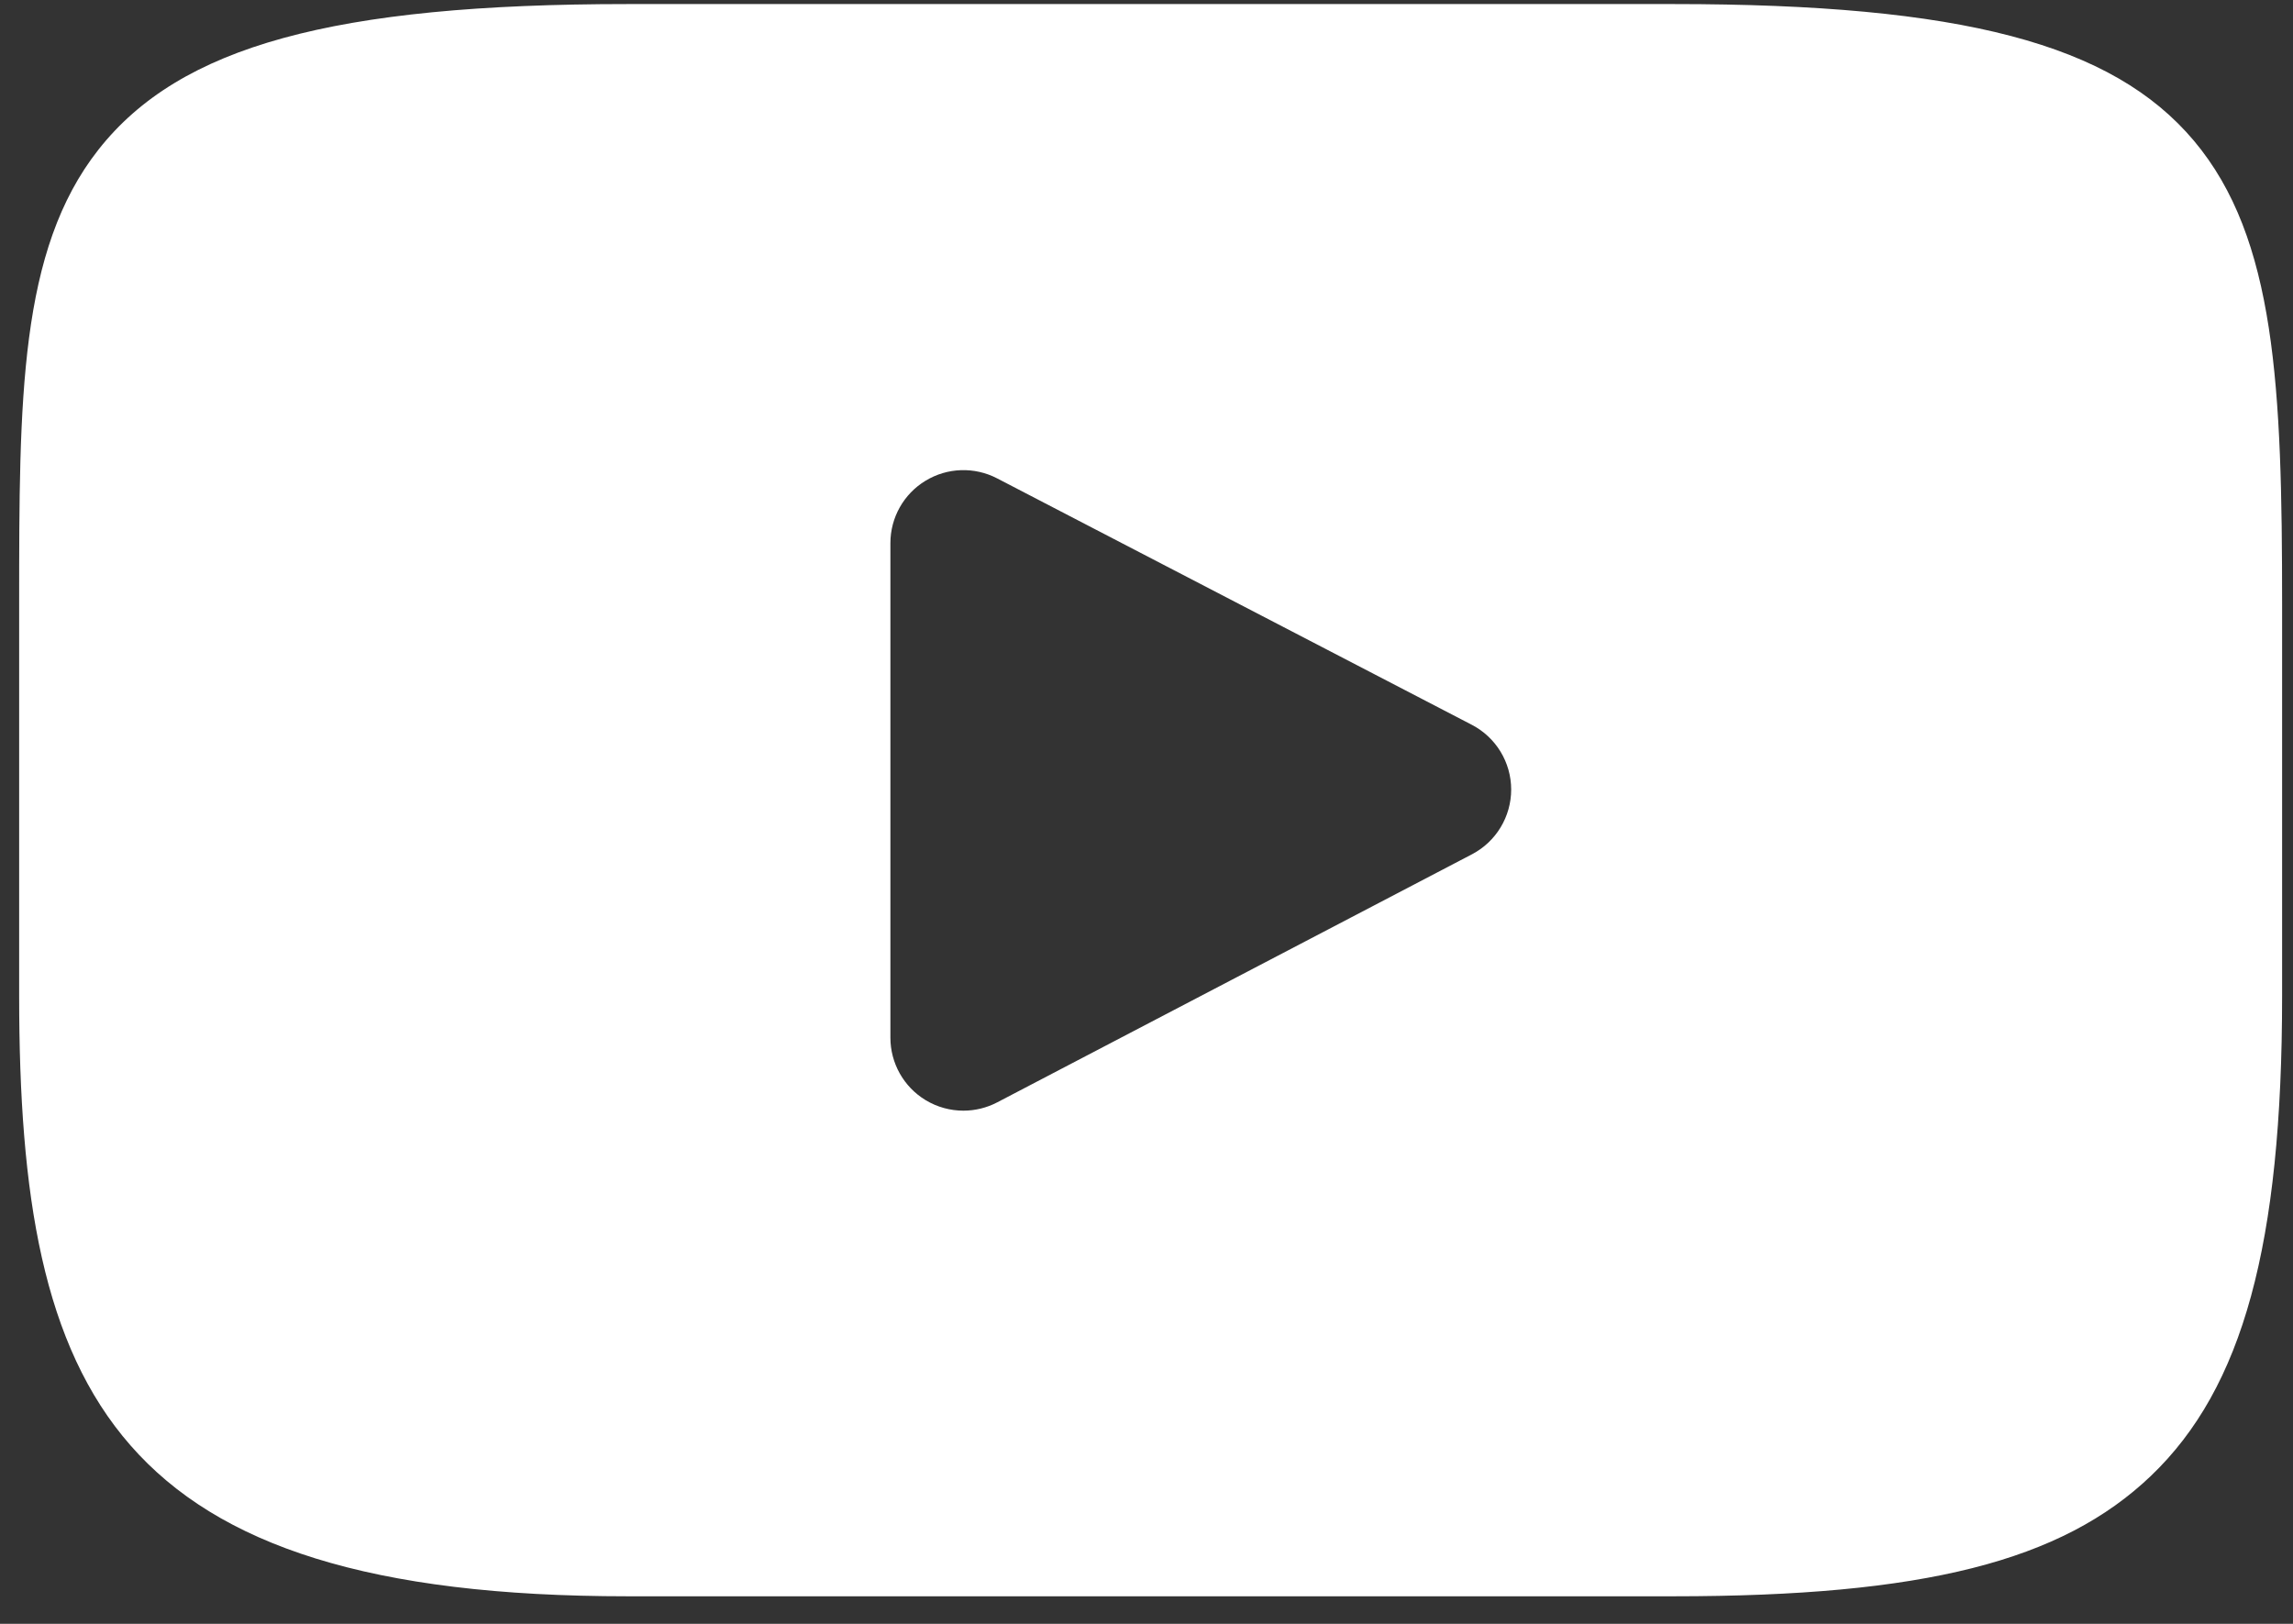 <svg width="48" height="34" viewBox="0 0 48 34" fill="none" xmlns="http://www.w3.org/2000/svg"><rect x="0" y="0" width="48" height="34" fill="#333333" stroke="none"/><path d="M45.926 2.947C44.216 0.915 41.059 0.085 35.029 0.085H13.143C6.976 0.085 3.765 0.968 2.062 3.132C0.401 5.242 0.401 8.351 0.401 12.654V20.855C0.401 29.191 2.372 33.423 13.143 33.423H35.03C40.258 33.423 43.156 32.692 45.03 30.898C46.952 29.058 47.772 26.055 47.772 20.855V12.654C47.772 8.116 47.644 4.989 45.926 2.947ZM30.813 17.887L20.875 23.081C20.653 23.197 20.41 23.255 20.167 23.255C19.892 23.255 19.618 23.181 19.375 23.034C18.918 22.757 18.639 22.261 18.639 21.727V11.372C18.639 10.838 18.917 10.343 19.374 10.066C19.83 9.788 20.398 9.77 20.871 10.015L30.81 15.176C31.316 15.439 31.633 15.961 31.634 16.53C31.634 17.1 31.318 17.623 30.813 17.887Z" fill="white"/>
</svg>
